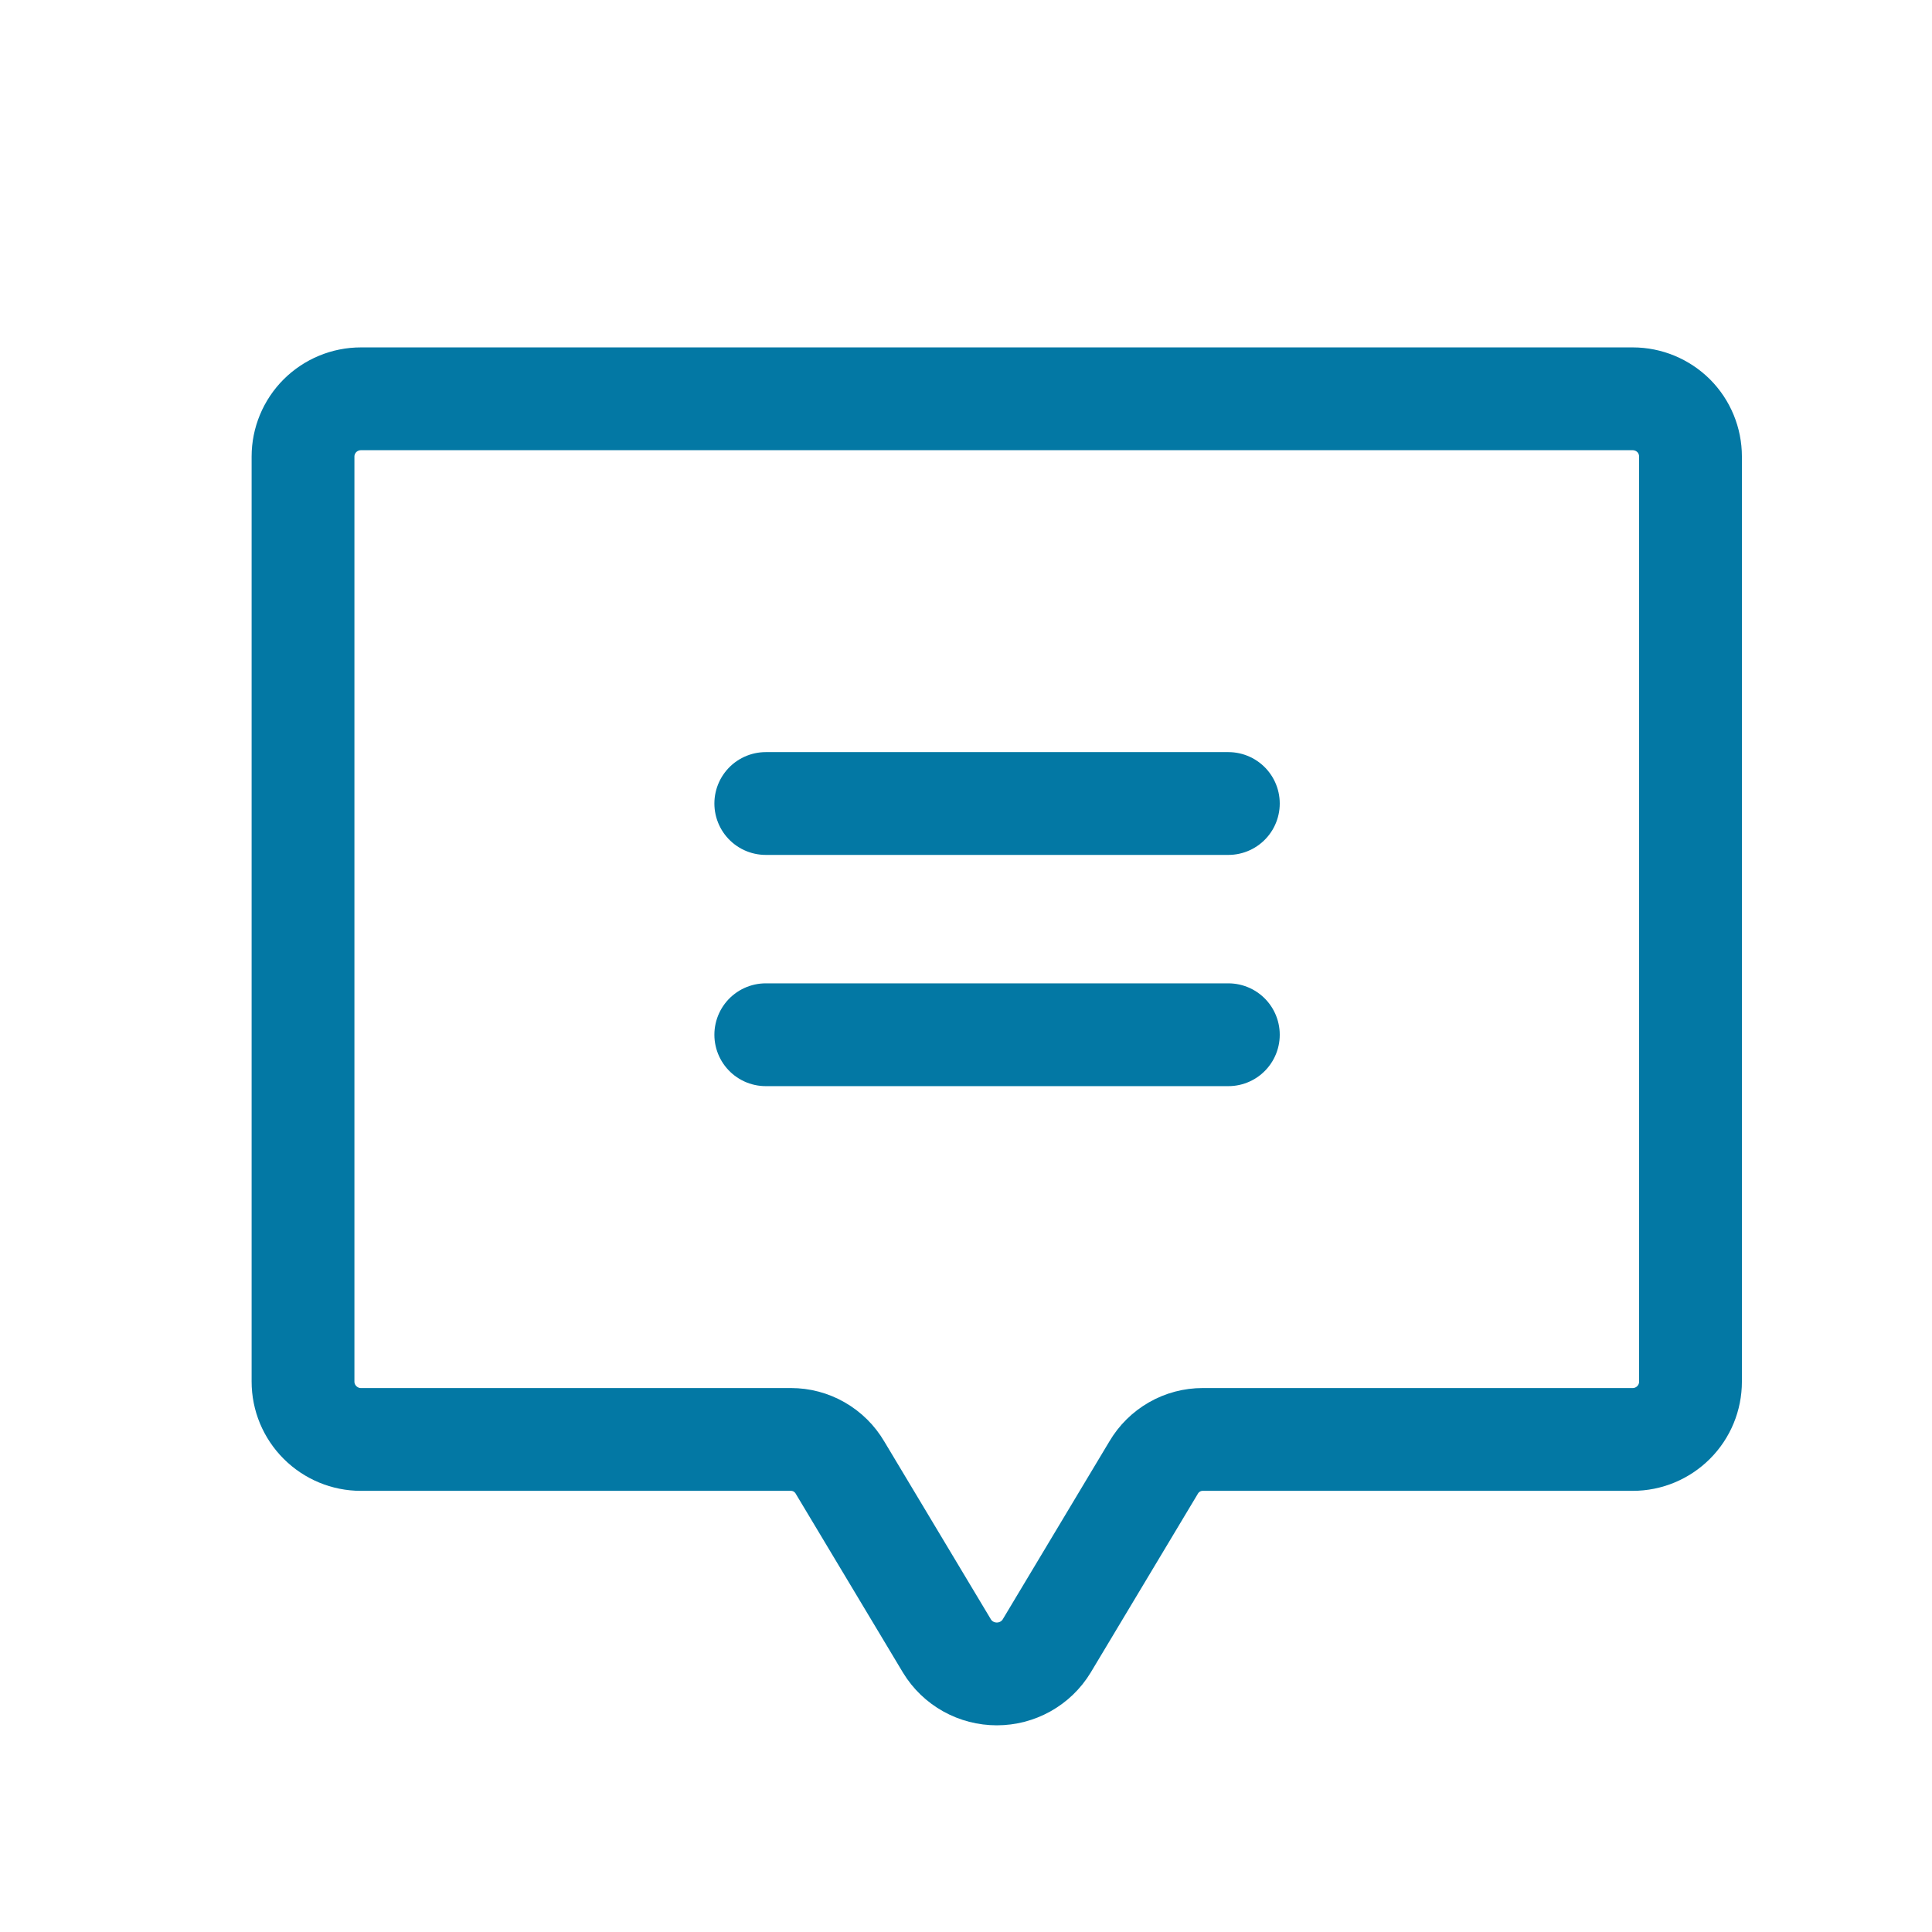 <svg width="19" height="19" viewBox="0 0 19 19" fill="none" xmlns="http://www.w3.org/2000/svg">
<path d="M7.531 7.902H12.08" stroke="#0378A4" stroke-width="1.011" stroke-linecap="round" stroke-linejoin="round"/>
<path d="M7.531 10.176H12.08" stroke="#0378A4" stroke-width="1.011" stroke-linecap="round" stroke-linejoin="round"/>
<path d="M11.345 14.433L10.293 16.188C10.242 16.272 10.17 16.341 10.084 16.389C9.998 16.437 9.901 16.462 9.803 16.462C9.705 16.462 9.608 16.437 9.522 16.389C9.436 16.341 9.364 16.272 9.313 16.188L8.261 14.433C8.211 14.348 8.141 14.279 8.056 14.23C7.971 14.181 7.875 14.156 7.778 14.156H3.549C3.398 14.156 3.254 14.096 3.147 13.989C3.04 13.882 2.98 13.738 2.98 13.587V4.49C2.98 4.34 3.04 4.195 3.147 4.088C3.254 3.982 3.398 3.922 3.549 3.922H16.057C16.208 3.922 16.352 3.982 16.459 4.088C16.566 4.195 16.625 4.34 16.625 4.49V13.587C16.625 13.738 16.566 13.882 16.459 13.989C16.352 14.096 16.208 14.156 16.057 14.156H11.828C11.731 14.156 11.635 14.181 11.55 14.23C11.465 14.279 11.395 14.348 11.345 14.433V14.433Z" stroke="#0378A4" stroke-width="1.011" stroke-linecap="round" stroke-linejoin="round"/>
</svg>
